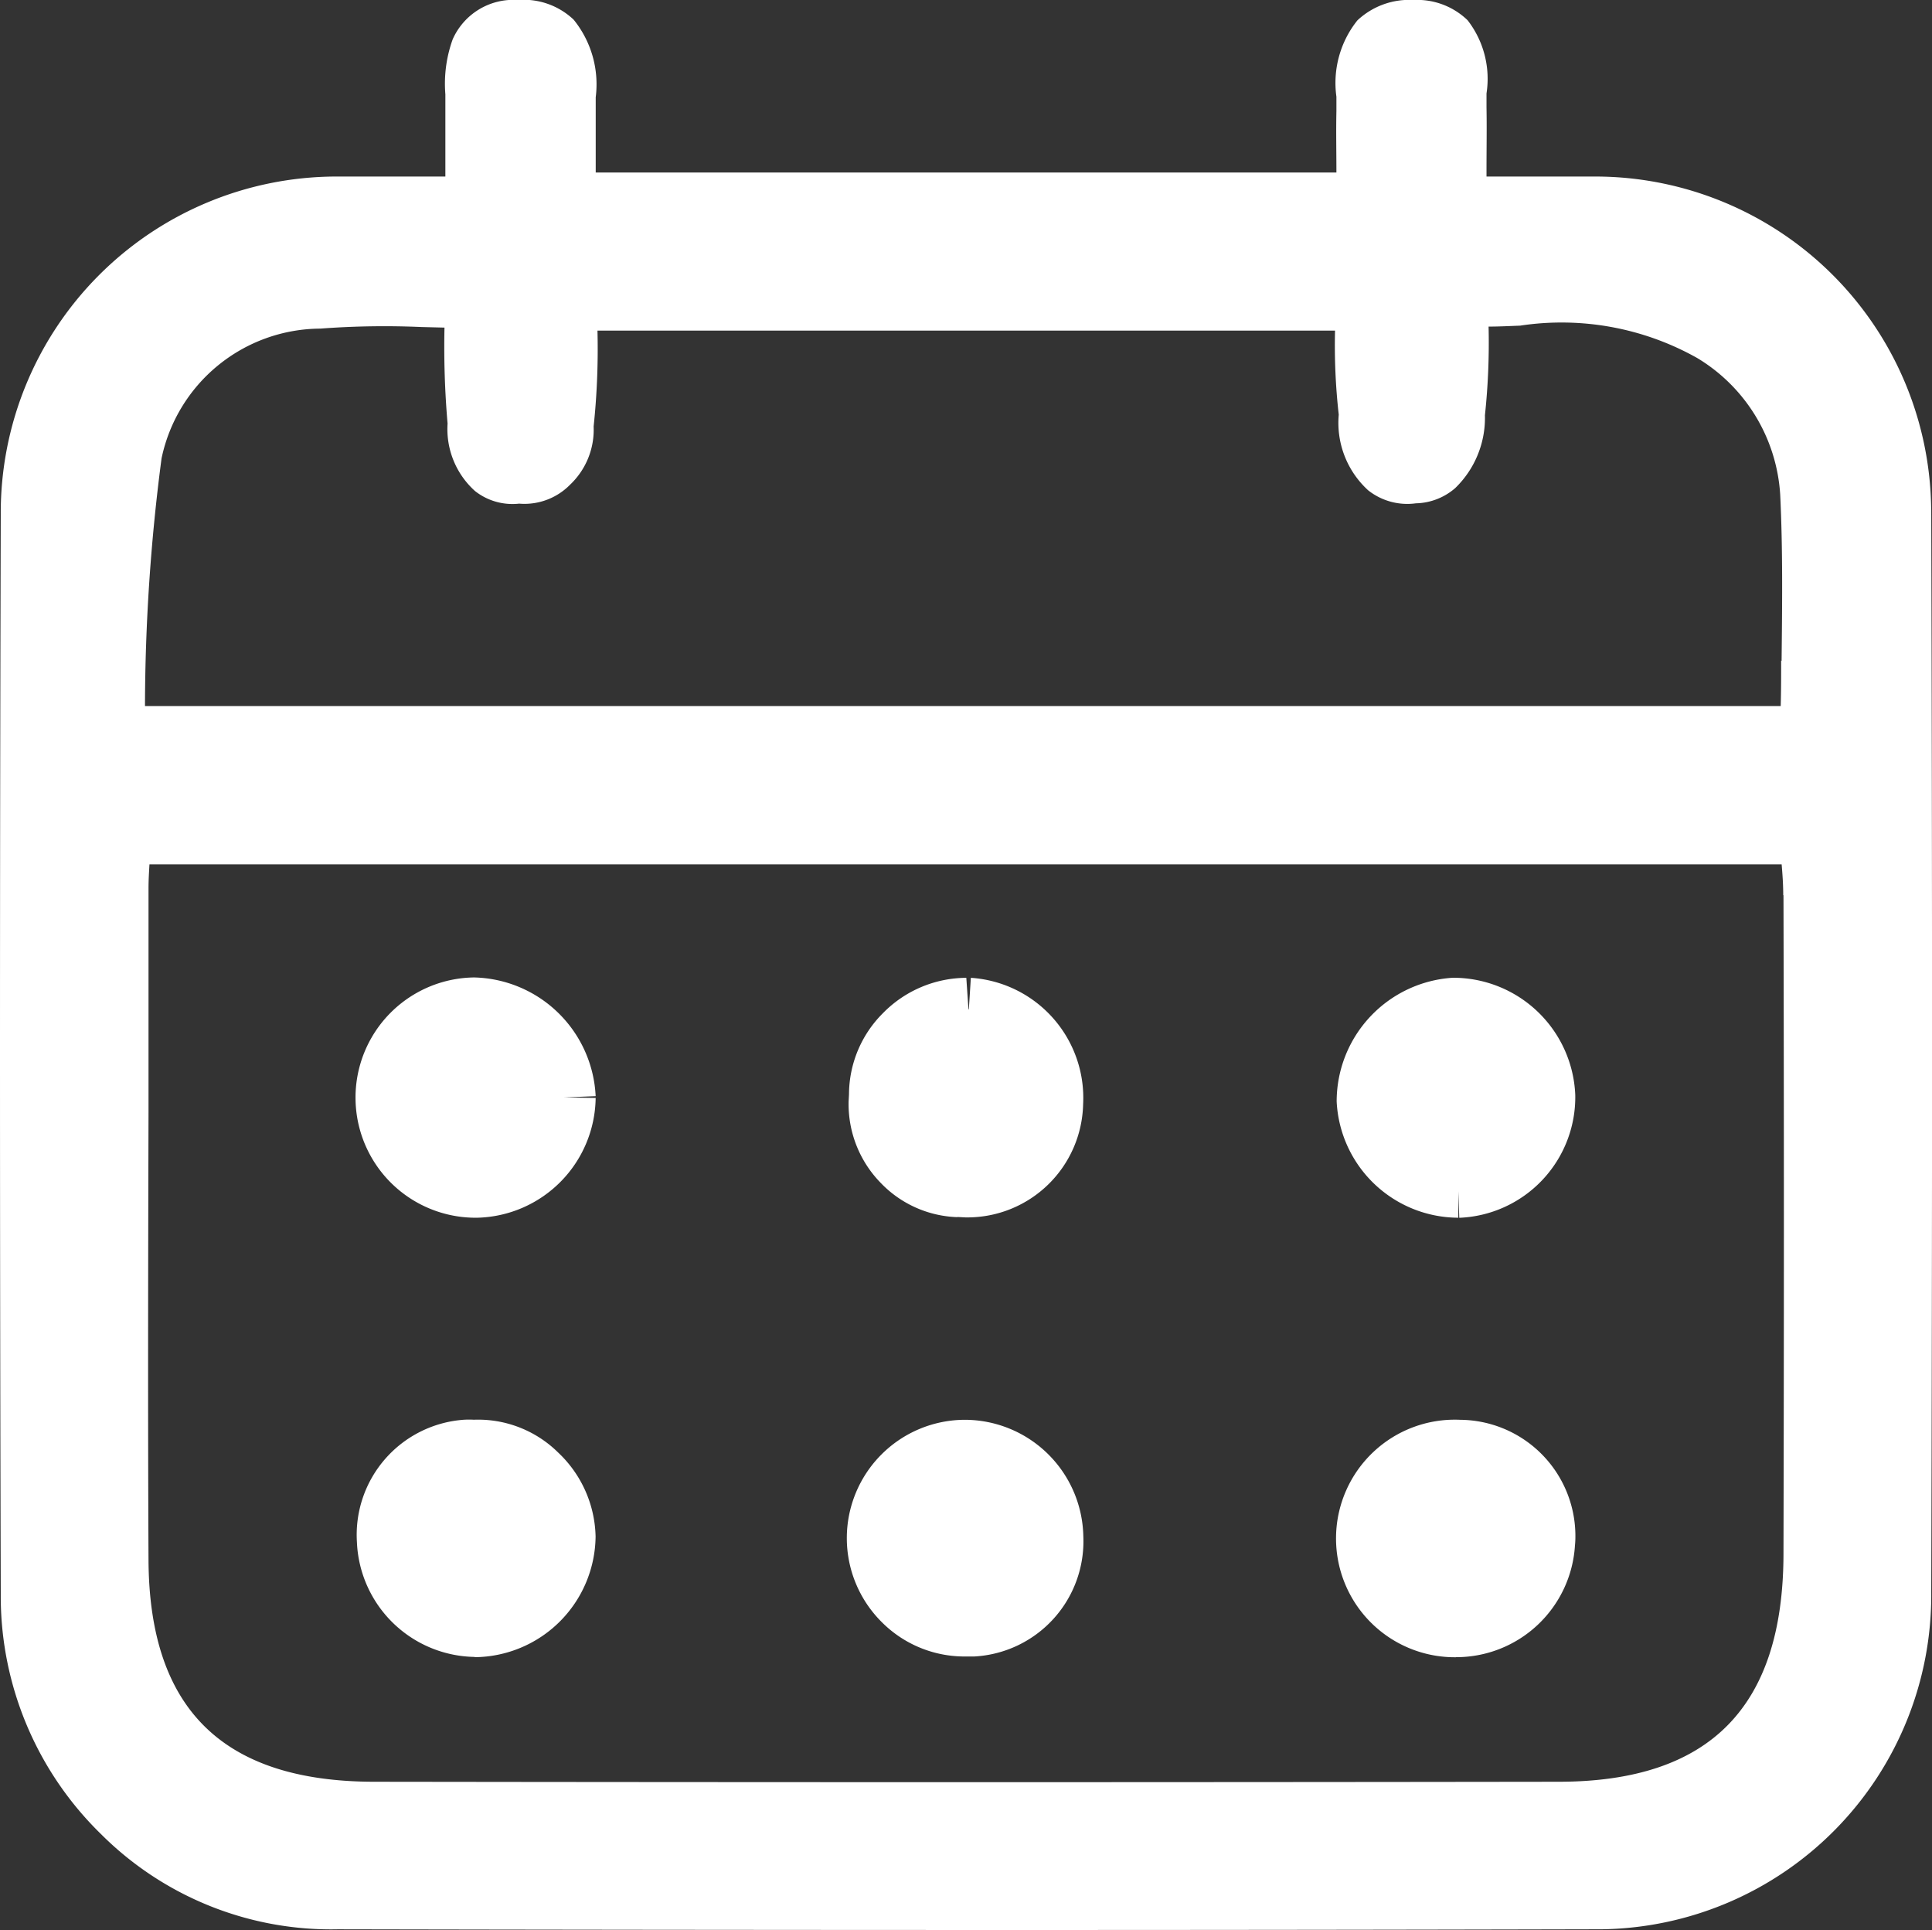 <svg xmlns="http://www.w3.org/2000/svg" xmlns:xlink="http://www.w3.org/1999/xlink" width="30.648" height="30.615" viewBox="0 0 30.648 30.615">
  <rect x="0" y="0" width="30.648" height="30.615" fill="#333333" stroke="none"/>
  <defs>
    <clipPath id="clip-path">
      <rect id="Rechteck_178" data-name="Rechteck 178" width="30.648" height="30.615" fill="#fff"/>
    </clipPath>
  </defs>
  <g id="Gruppe_355" data-name="Gruppe 355" clip-path="url(#clip-path)">
    <path id="Pfad_372" data-name="Pfad 372" d="M30.635,8.089A5.331,5.331,0,0,0,25.317,2.8H25.28c-.458,0-.917,0-1.406,0h-.293V2.712c0-.356.006-.684,0-1.011,0-.07,0-.144,0-.219a1.515,1.515,0,0,0-.3-1.161A1.149,1.149,0,0,0,22.424,0a1.2,1.2,0,0,0-.891.323A1.587,1.587,0,0,0,21.2,1.534l0,.228c-.007.324,0,.65,0,.974H9.45V2.672c0-.35,0-.68,0-1.009V1.542A1.628,1.628,0,0,0,9.1.312,1.152,1.152,0,0,0,8.215,0,1.052,1.052,0,0,0,7.181.624a2.072,2.072,0,0,0-.116.872V2.8H6.778c-.491,0-.95,0-1.457,0A5.331,5.331,0,0,0,.012,8.151q-.024,8.552,0,17.1v.1A5.267,5.267,0,0,0,1.6,29.088,5.161,5.161,0,0,0,5.36,30.6q4.977.01,9.952.011t9.968-.011h.109a5.3,5.3,0,0,0,5.247-5.349c.017-5.7.017-11.407,0-17.167M28.292,14.2q.013,5.226,0,10.452c-.006,2.428-1.173,3.608-3.57,3.608q-9.4.013-18.8,0c-2.388-.007-3.555-1.157-3.566-3.517s-.006-4.734,0-7.1l0-3.553c0-.123.007-.247.015-.38l25.892,0c.014.164.025.324.025.486m-.033-3.719c0,.239,0,.48-.007.721H2.3a30.529,30.529,0,0,1,.263-3.929A2.588,2.588,0,0,1,5.082,5.212a13.507,13.507,0,0,1,1.605-.025l.364.009A14.187,14.187,0,0,0,7.1,6.718a1.32,1.32,0,0,0,.435,1.07.959.959,0,0,0,.7.2,1.015,1.015,0,0,0,.808-.3,1.2,1.2,0,0,0,.374-.924,11.725,11.725,0,0,0,.061-1.52h11.7a9.831,9.831,0,0,0,.059,1.333,1.448,1.448,0,0,0,.467,1.2,1,1,0,0,0,.757.206.981.981,0,0,0,.623-.241,1.549,1.549,0,0,0,.472-1.156,10.875,10.875,0,0,0,.058-1.406c.168,0,.335-.009.5-.015a4.39,4.39,0,0,1,2.812.515,2.724,2.724,0,0,1,1.314,2.165c.042.867.032,1.728.022,2.638M7.57,3.3Z" transform="translate(0 0)" fill="#fff"/>
    <path id="Pfad_373" data-name="Pfad 373" d="M15.248,19.377l.136.007h.026a1.837,1.837,0,0,0,1.837-1.794,1.909,1.909,0,0,0-1.781-2.006l-.032.5,0,0h-.006l-.034-.5a1.863,1.863,0,0,0-1.324.562,1.825,1.825,0,0,0-.537,1.284l-.006.113a1.786,1.786,0,0,0,.5,1.284,1.763,1.763,0,0,0,1.227.553" transform="translate(-0.065 -0.075)" fill="#fff"/>
    <path id="Pfad_374" data-name="Pfad 374" d="M7.6,19.389a1.925,1.925,0,0,0,1.877-1.9l-.5-.008.5-.02a1.976,1.976,0,0,0-1.93-1.883A1.9,1.9,0,0,0,7.6,19.389" transform="translate(-0.028 -0.075)" fill="#fff"/>
    <path id="Pfad_375" data-name="Pfad 375" d="M23.237,19.39v-.42l.015.42a1.916,1.916,0,0,0,1.84-1.946,1.938,1.938,0,0,0-1.944-1.861,1.966,1.966,0,0,0-1.841,1.962,1.938,1.938,0,0,0,1.929,1.844" transform="translate(-0.103 -0.075)" fill="#fff"/>
    <path id="Pfad_376" data-name="Pfad 376" d="M7.554,26.393a1.934,1.934,0,0,0,1.921-1.914,1.884,1.884,0,0,0-.592-1.33,1.806,1.806,0,0,0-1.339-.522h0a1.32,1.32,0,0,0-.155,0,1.83,1.83,0,0,0-1.7,1.941,1.9,1.9,0,0,0,1.866,1.821m-.017-3.268Z" transform="translate(-0.027 -0.109)" fill="#fff"/>
    <path id="Pfad_377" data-name="Pfad 377" d="M23.2,26.393h0a1.888,1.888,0,0,0,1.887-1.771,1.365,1.365,0,0,0,.007-.14,1.843,1.843,0,0,0-1.828-1.854,1.884,1.884,0,1,0-.068,3.766" transform="translate(-0.103 -0.109)" fill="#fff"/>
    <path id="Pfad_378" data-name="Pfad 378" d="M15.35,26.382c.025,0,.053,0,.079,0l.092,0a1.83,1.83,0,0,0,1.729-1.912,1.884,1.884,0,0,0-1.878-1.842h0a1.877,1.877,0,0,0-1.319,3.209,1.85,1.85,0,0,0,1.3.545" transform="translate(-0.065 -0.109)" fill="#fff"/>
  </g>
</svg>
